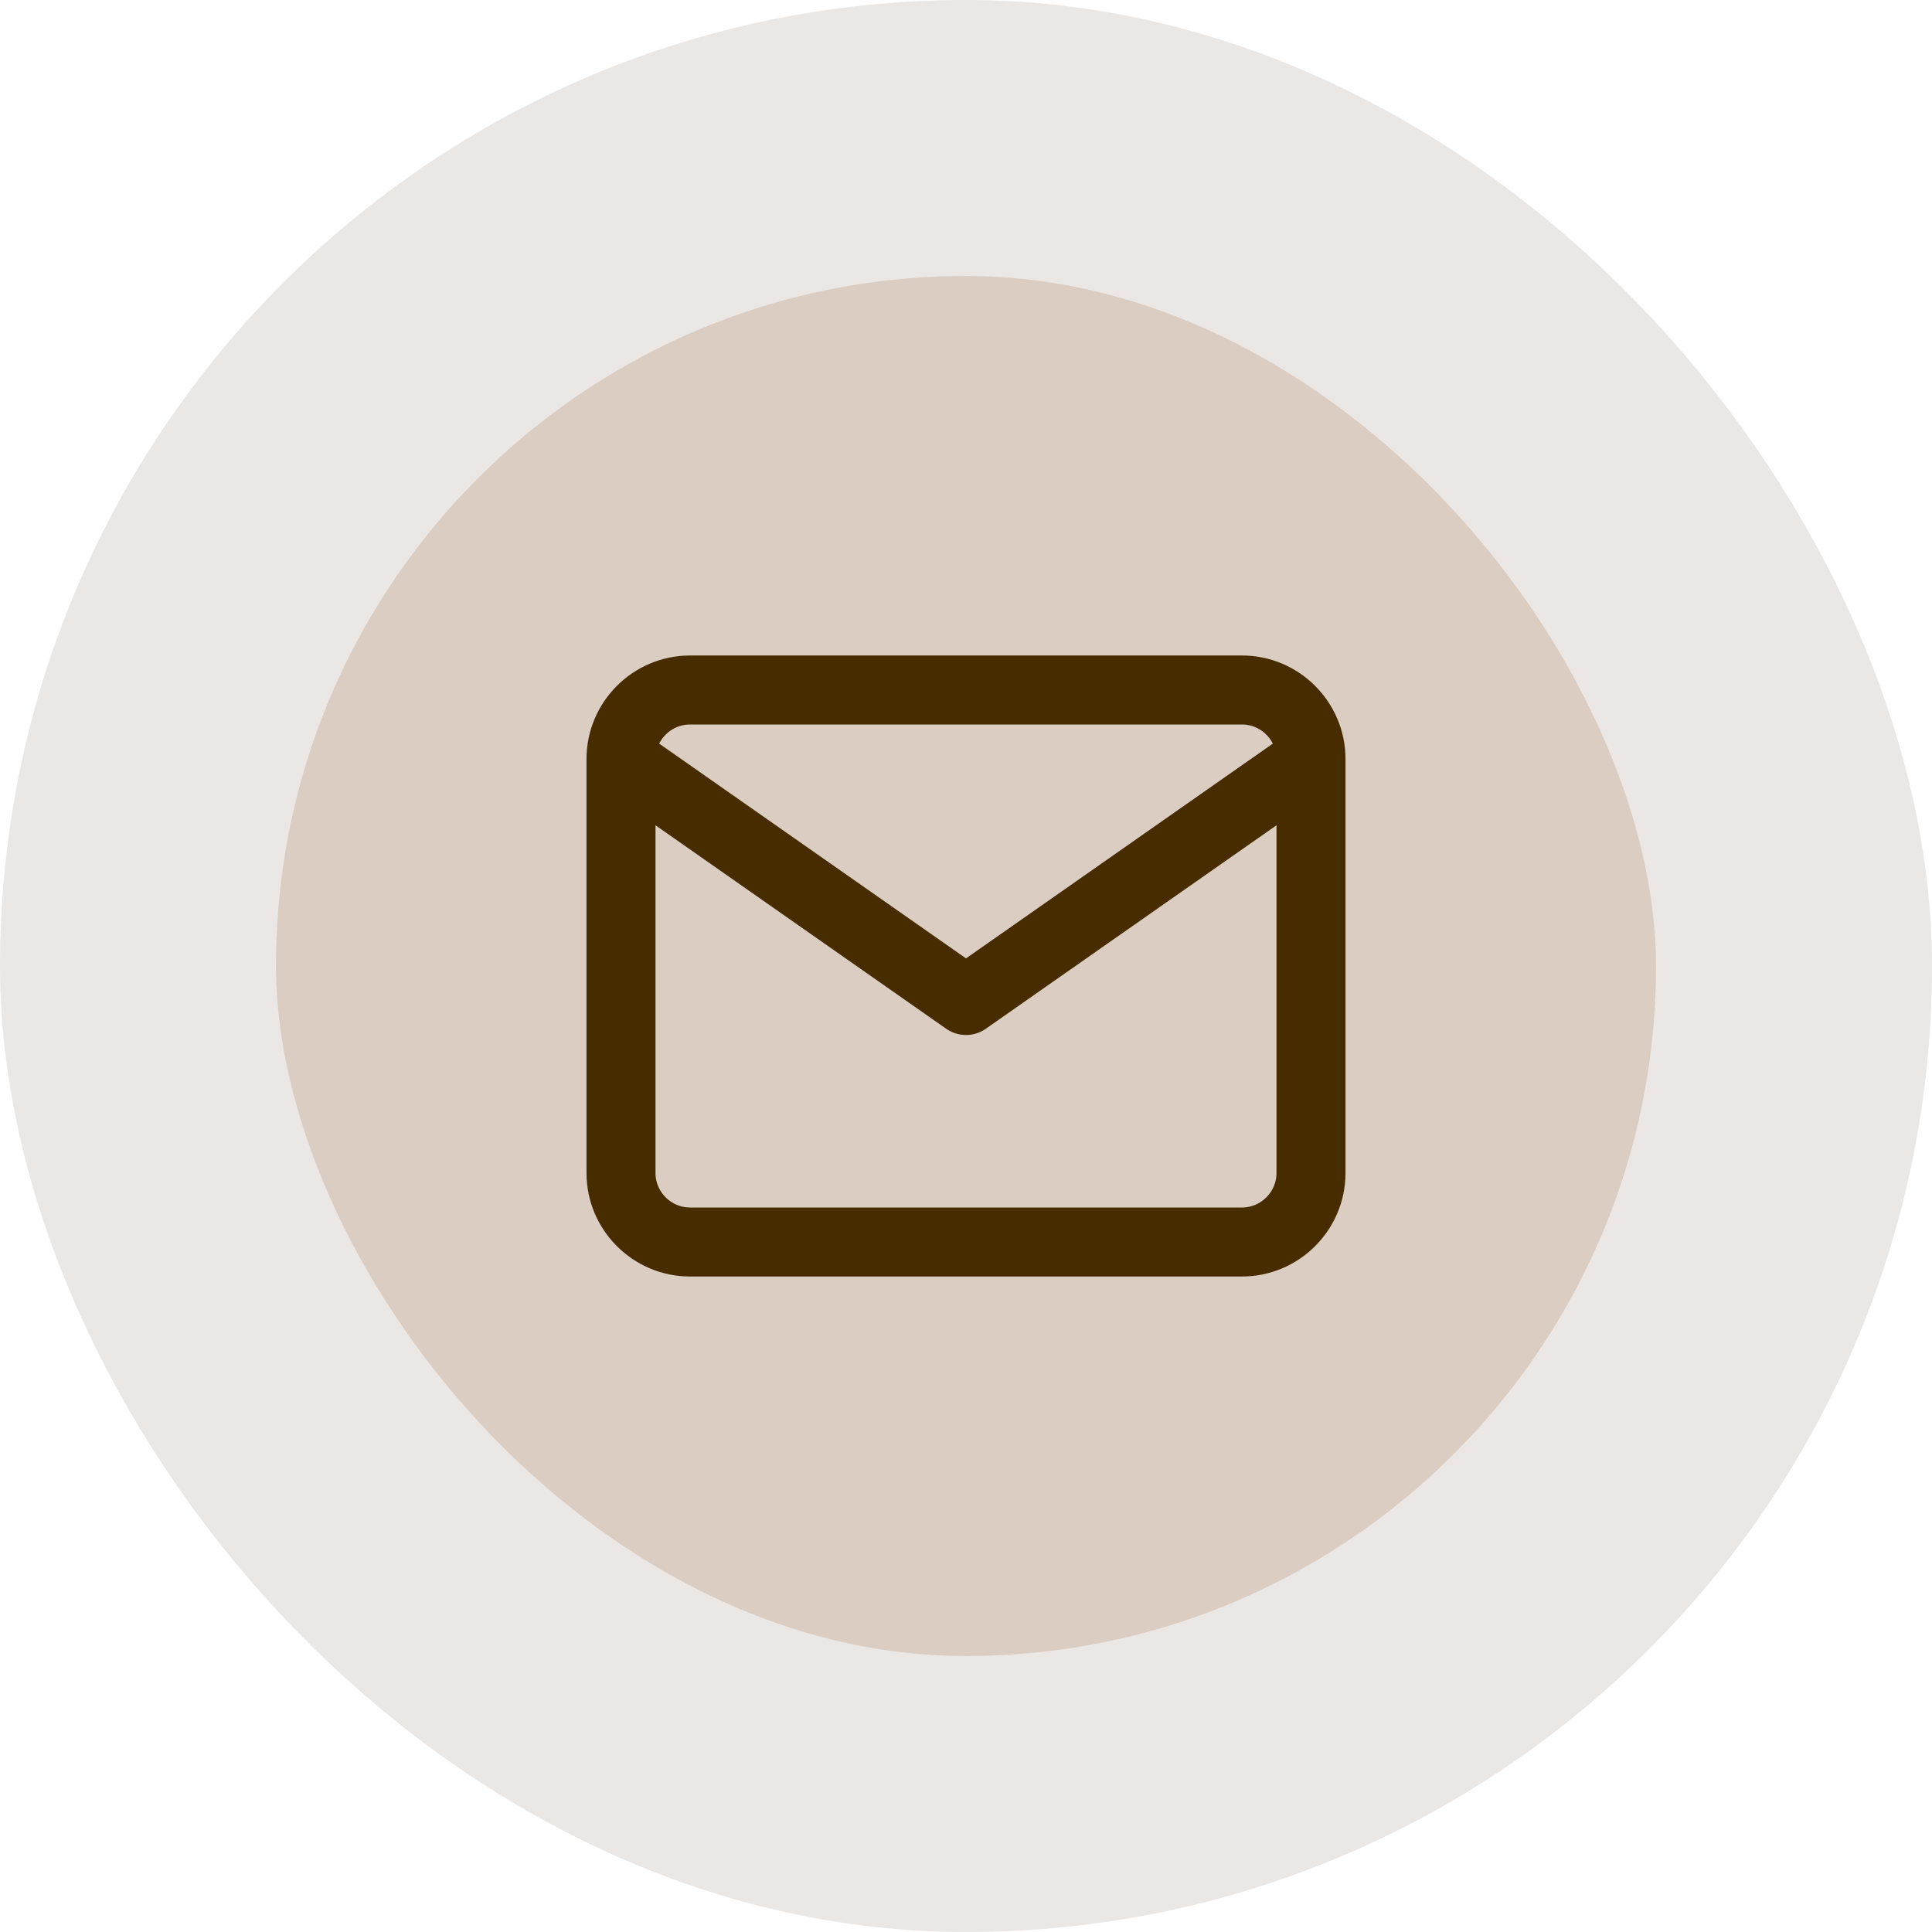 <svg width="56" height="56" viewBox="0 0 56 56" fill="none" xmlns="http://www.w3.org/2000/svg">
<rect x="4" y="4" width="48" height="48" rx="24" fill="#DBCDC2"/>
<path d="M38 22C38 20.9 37.1 20 36 20H20C18.9 20 18 20.9 18 22M38 22V34C38 35.1 37.1 36 36 36H20C18.9 36 18 35.1 18 34V22M38 22L28 29L18 22" stroke="#472C00" stroke-width="2" stroke-linecap="round" stroke-linejoin="round"/>
<rect x="4" y="4" width="48" height="48" rx="24" stroke="#EAE7E5" stroke-width="8"/>
</svg>
